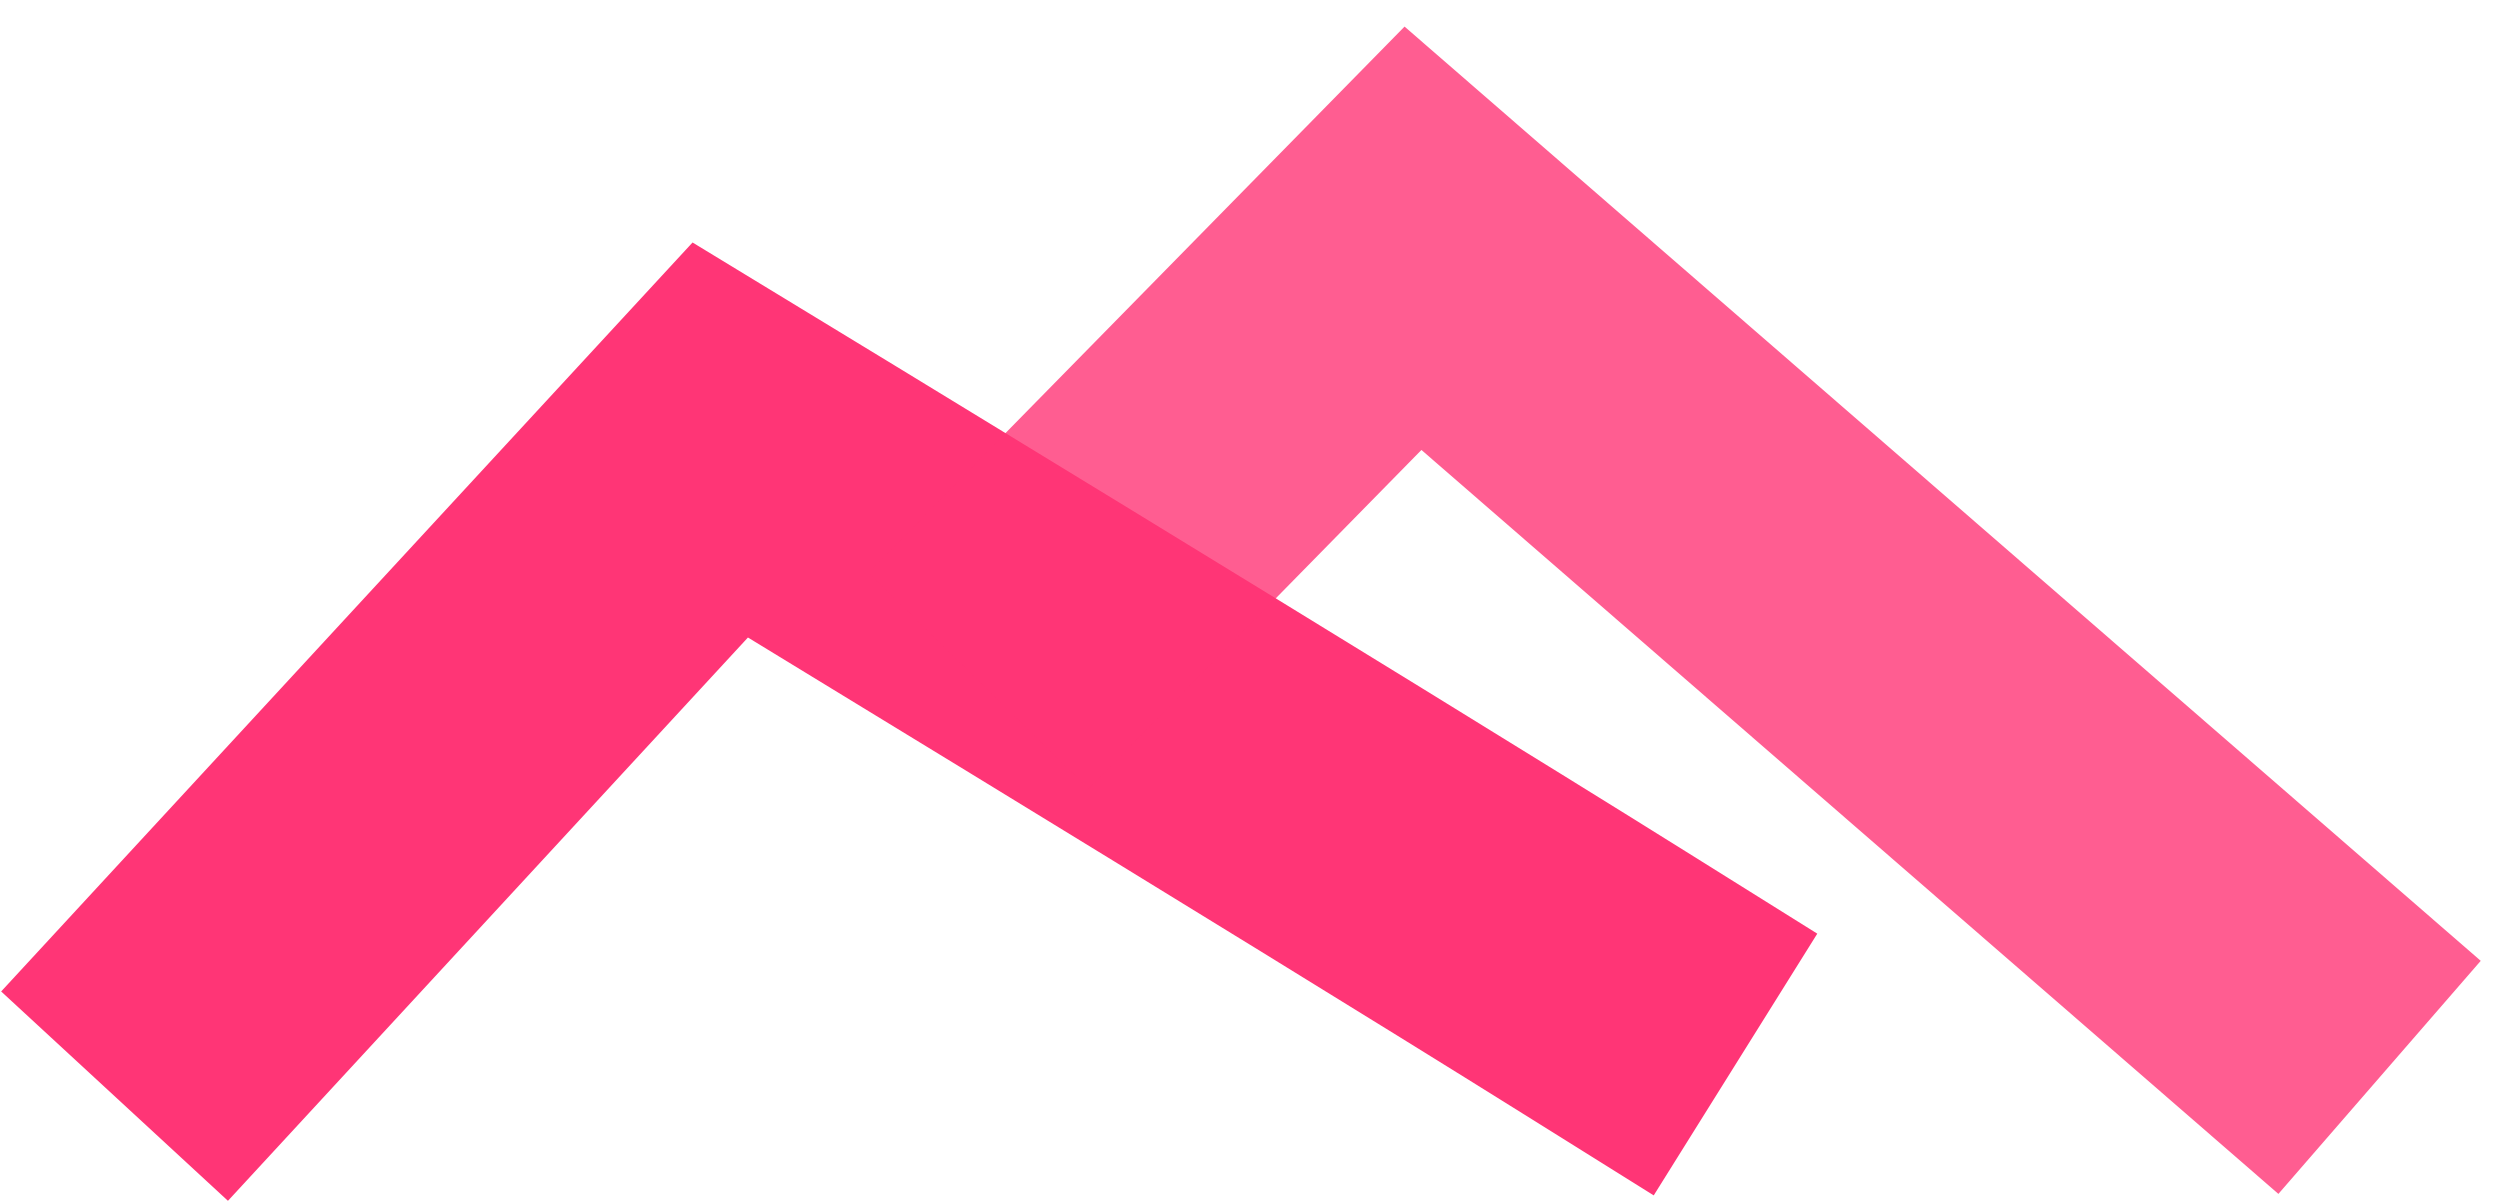 <svg width="81" height="39" viewBox="0 0 81 39" fill="none" xmlns="http://www.w3.org/2000/svg">
<path d="M7.103 31.841L23.337 14.255C23.337 14.255 42.375 25.832 51.99 31.841" stroke="#FF3576" stroke-width="10" stroke-linecap="square"/>
<path opacity="0.8" d="M35.203 18.495L45.781 7.72L73.322 31.629" stroke="#FF3576" stroke-width="10" stroke-linecap="square"/>
</svg>
